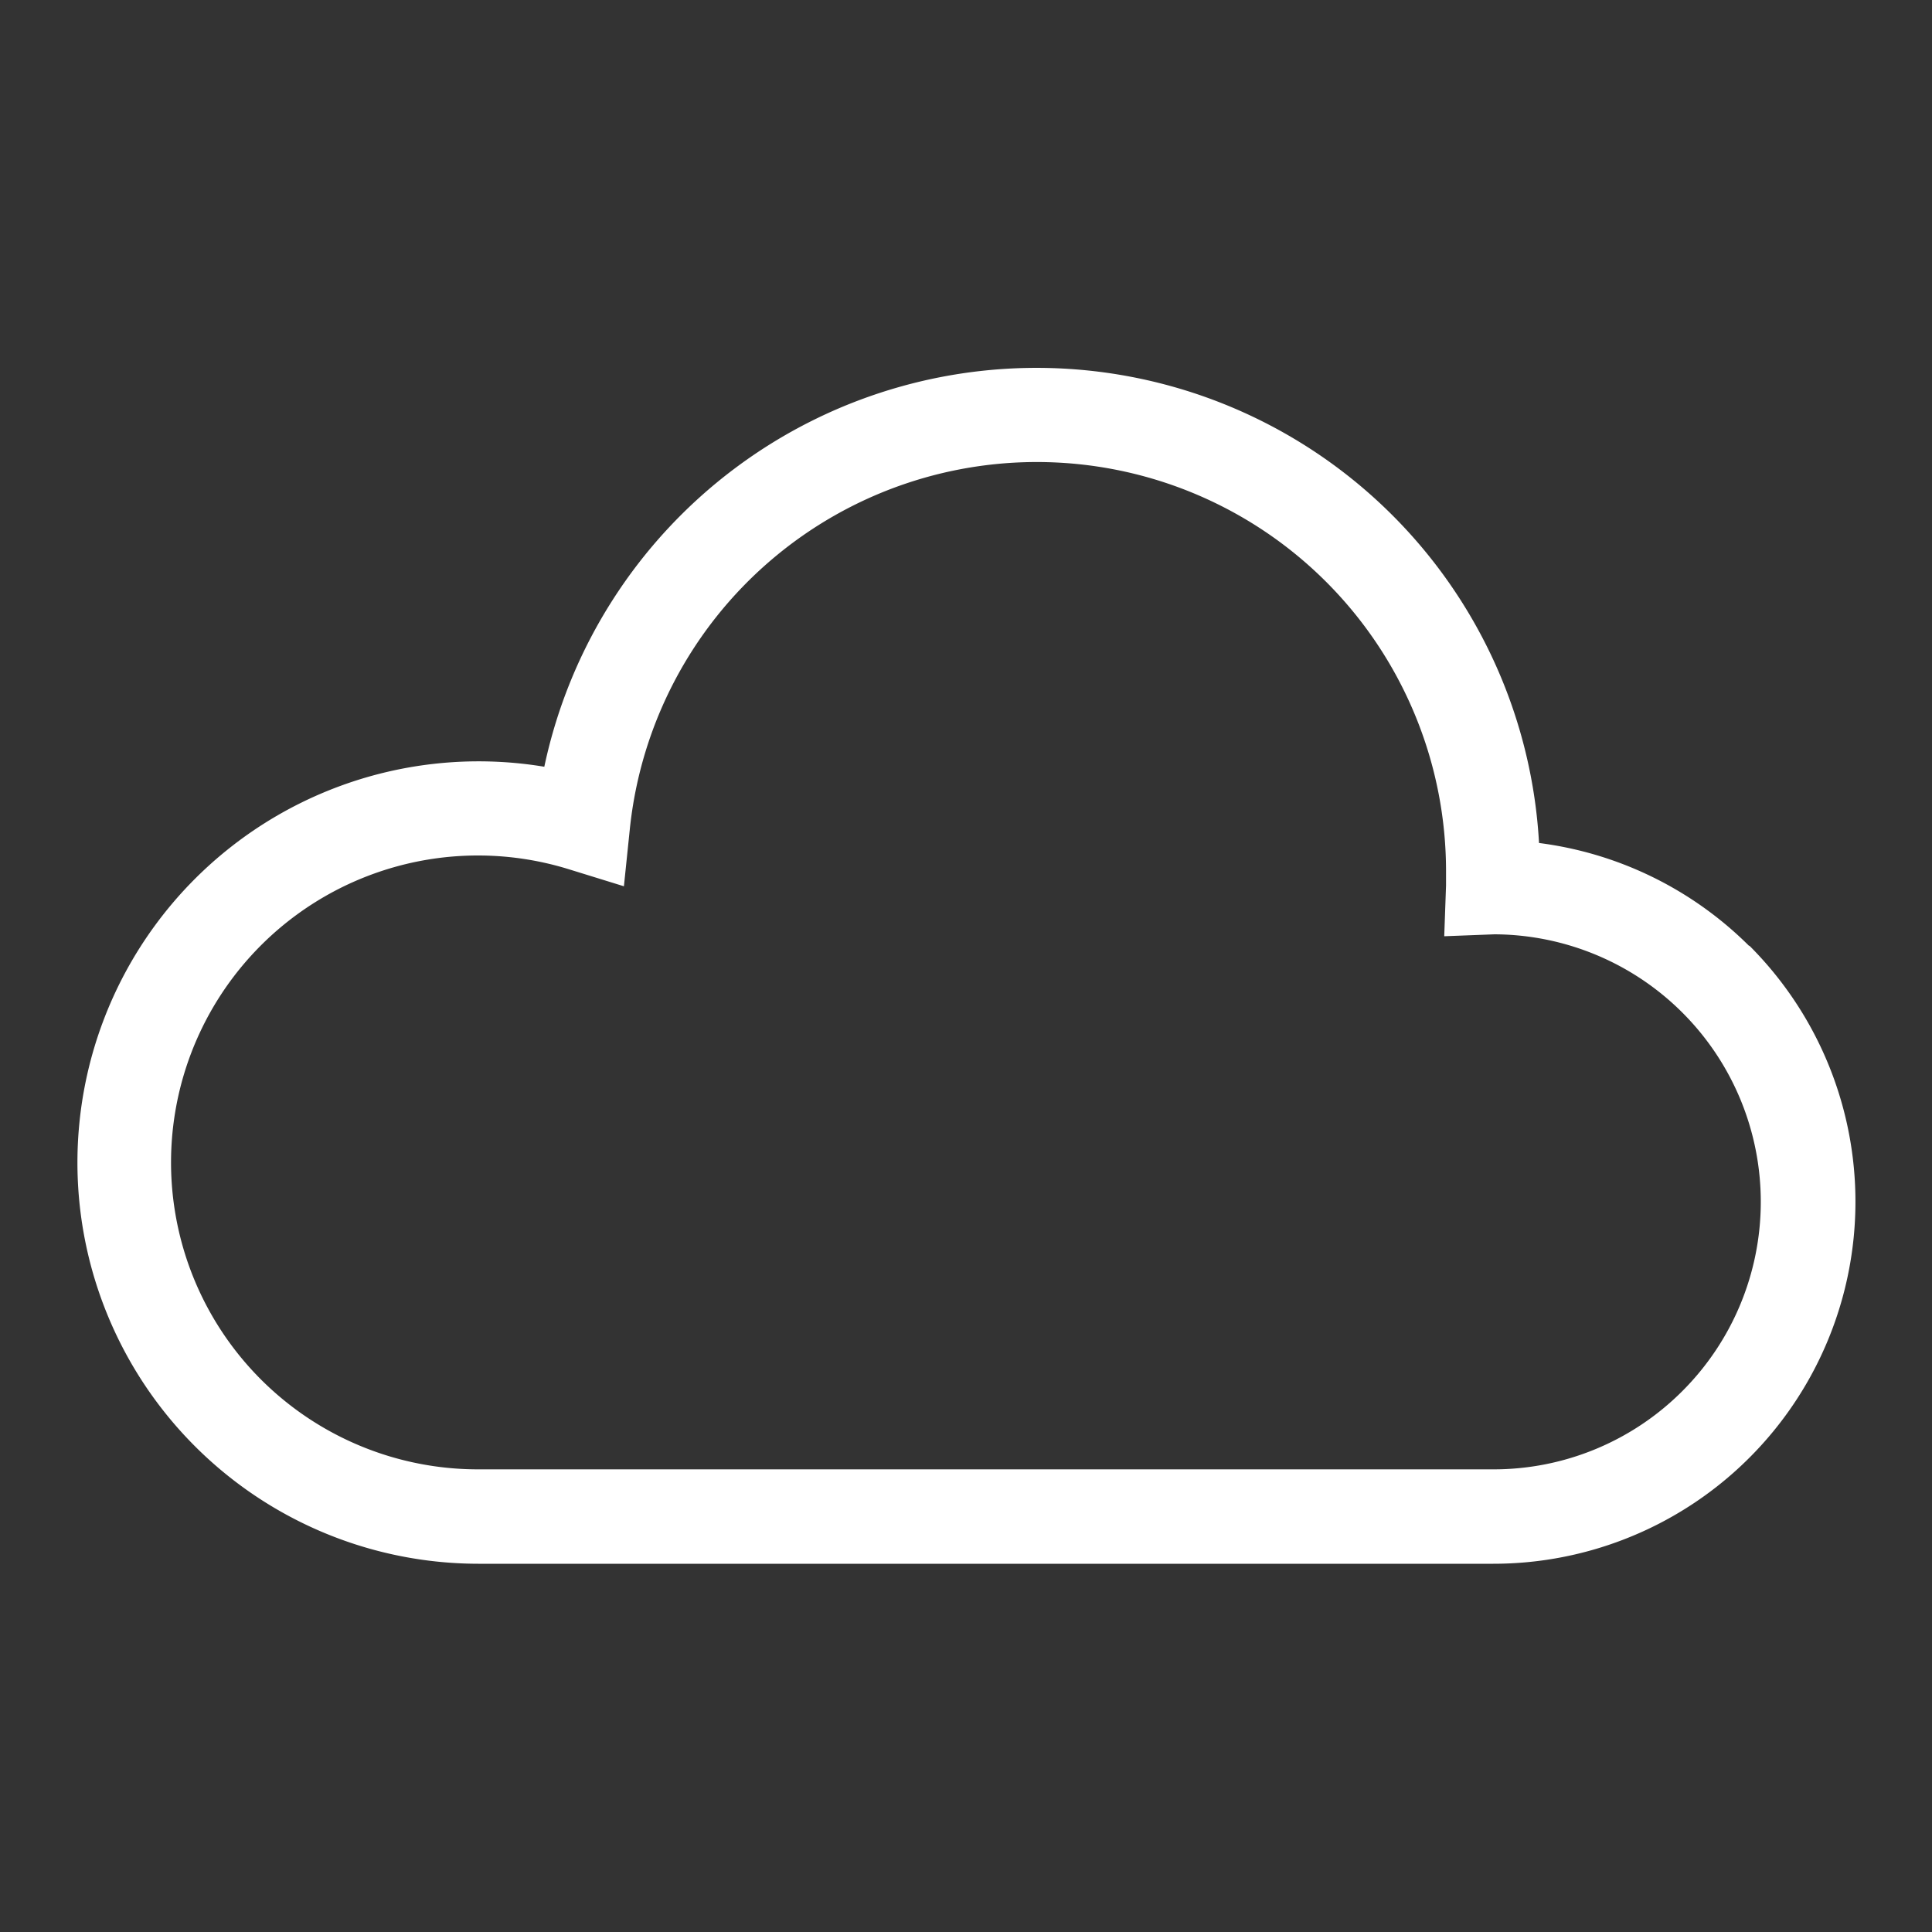 <svg id="レイヤー_1" data-name="レイヤー 1" xmlns="http://www.w3.org/2000/svg" viewBox="0 0 150 150"><rect x="0" y="0" width="150" height="150" fill="#333333" stroke="none"/><defs><style>.cls-1{fill:#fff;}</style></defs><path class="cls-1" d="M135.81,73.45a28.16,28.16,0,0,0-16.32-8,39.07,39.07,0,0,0-77.23-5.92,31.15,31.15,0,1,0-5.14,61.88h78.81a28.11,28.11,0,0,0,19.88-48ZM130.62,108a20.7,20.7,0,0,1-14.69,6.08H37.12a23.83,23.83,0,1,1,7.05-46.59l4.27,1.32.46-4.45a31.77,31.77,0,0,1,63.37,3.29c0,.31,0,.67,0,1.09l-.14,3.95,3.9-.15A20.77,20.77,0,0,1,130.62,108Z"/></svg>